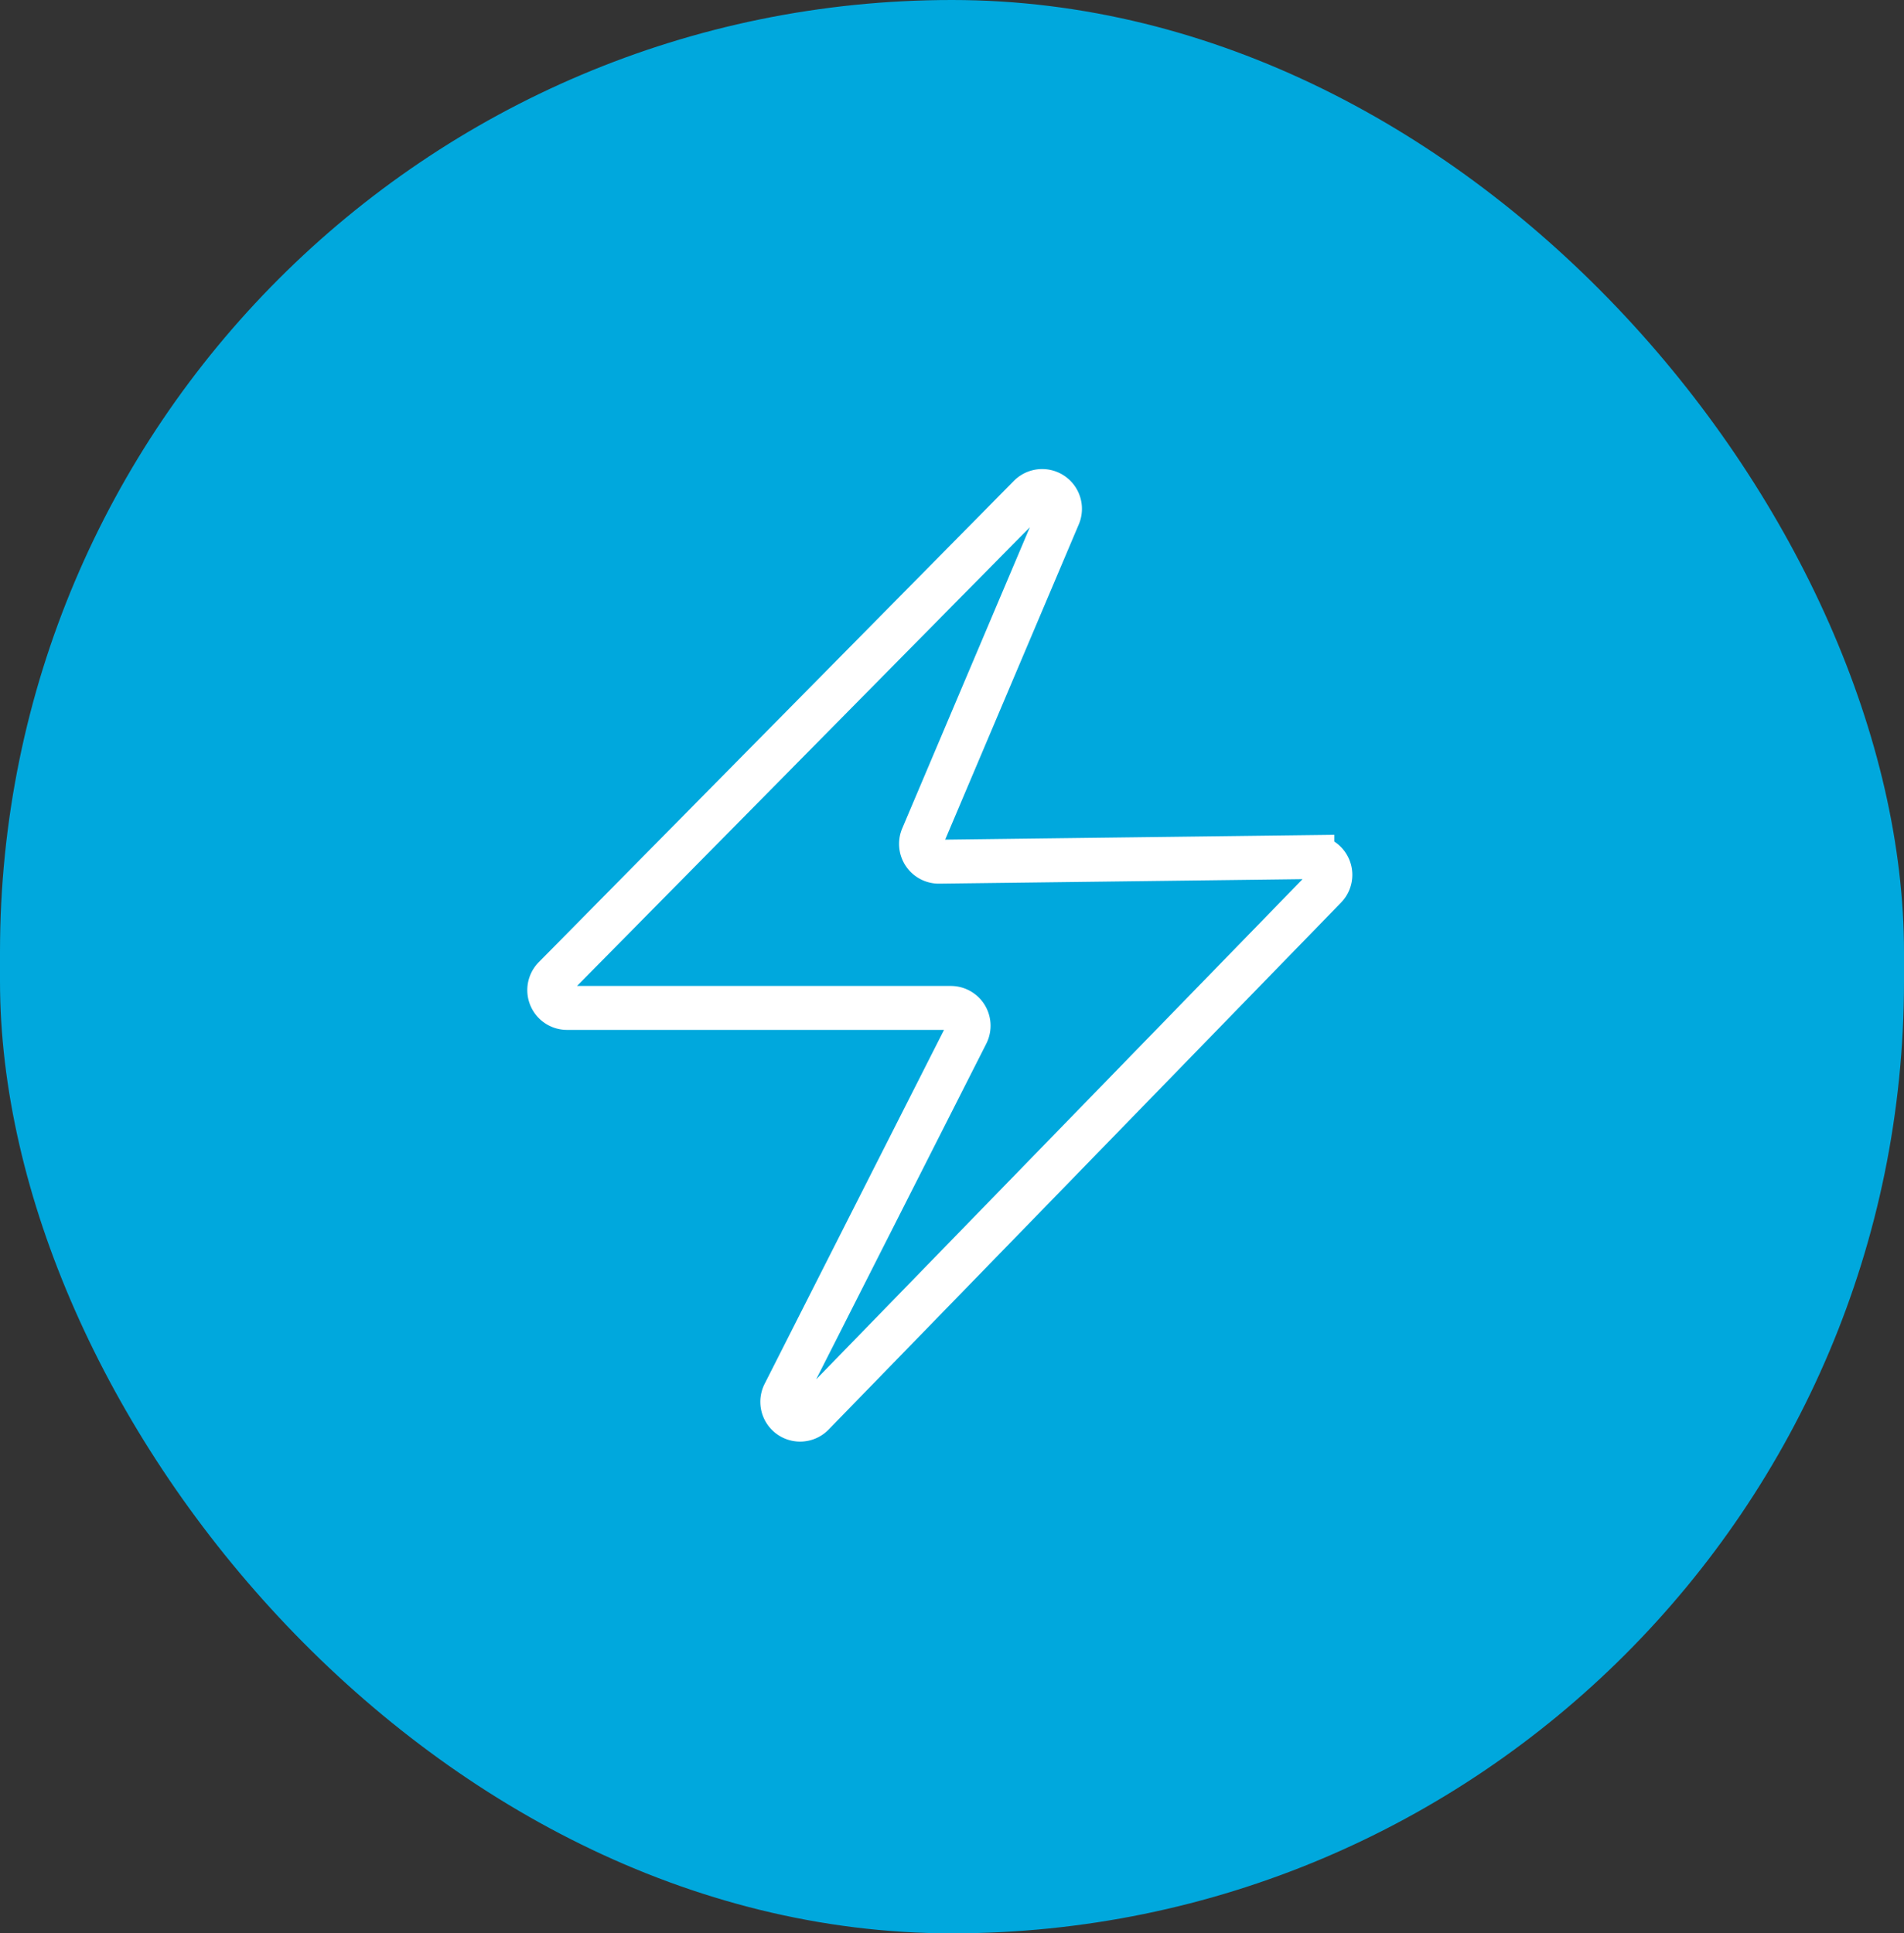 <svg xmlns="http://www.w3.org/2000/svg" width="130" height="132" viewBox="0 0 130 132">
    <rect x="0" y="0" width="130" height="132" fill="#333333" stroke="none"/>
    <g data-name="Group 297">
        <g data-name="Group 176" transform="translate(-.499)">
            <rect data-name="Rectangle 9" width="130" height="132" rx="65" transform="translate(.499)" style="fill:#00A8DD"/>
        </g>
        <path data-name="lightning-svgrepo-com (2)" d="M58.409 31.1 23.42 67.081a1.216 1.216 0 0 1-1.956-1.4l12.455-24.574a1.215 1.215 0 0 0-1.084-1.765h-26.2a1.216 1.216 0 0 1-.865-2.07L38.22 4.4a1.216 1.216 0 0 1 1.98 1.324l-9.3 21.943a1.215 1.215 0 0 0 1.134 1.69l25.49-.316a1.215 1.215 0 0 1 .885 2.059z" transform="translate(32.083 29.475)" style="fill:none;stroke:#fff;stroke-width:3px"/>
    </g>
</svg>

